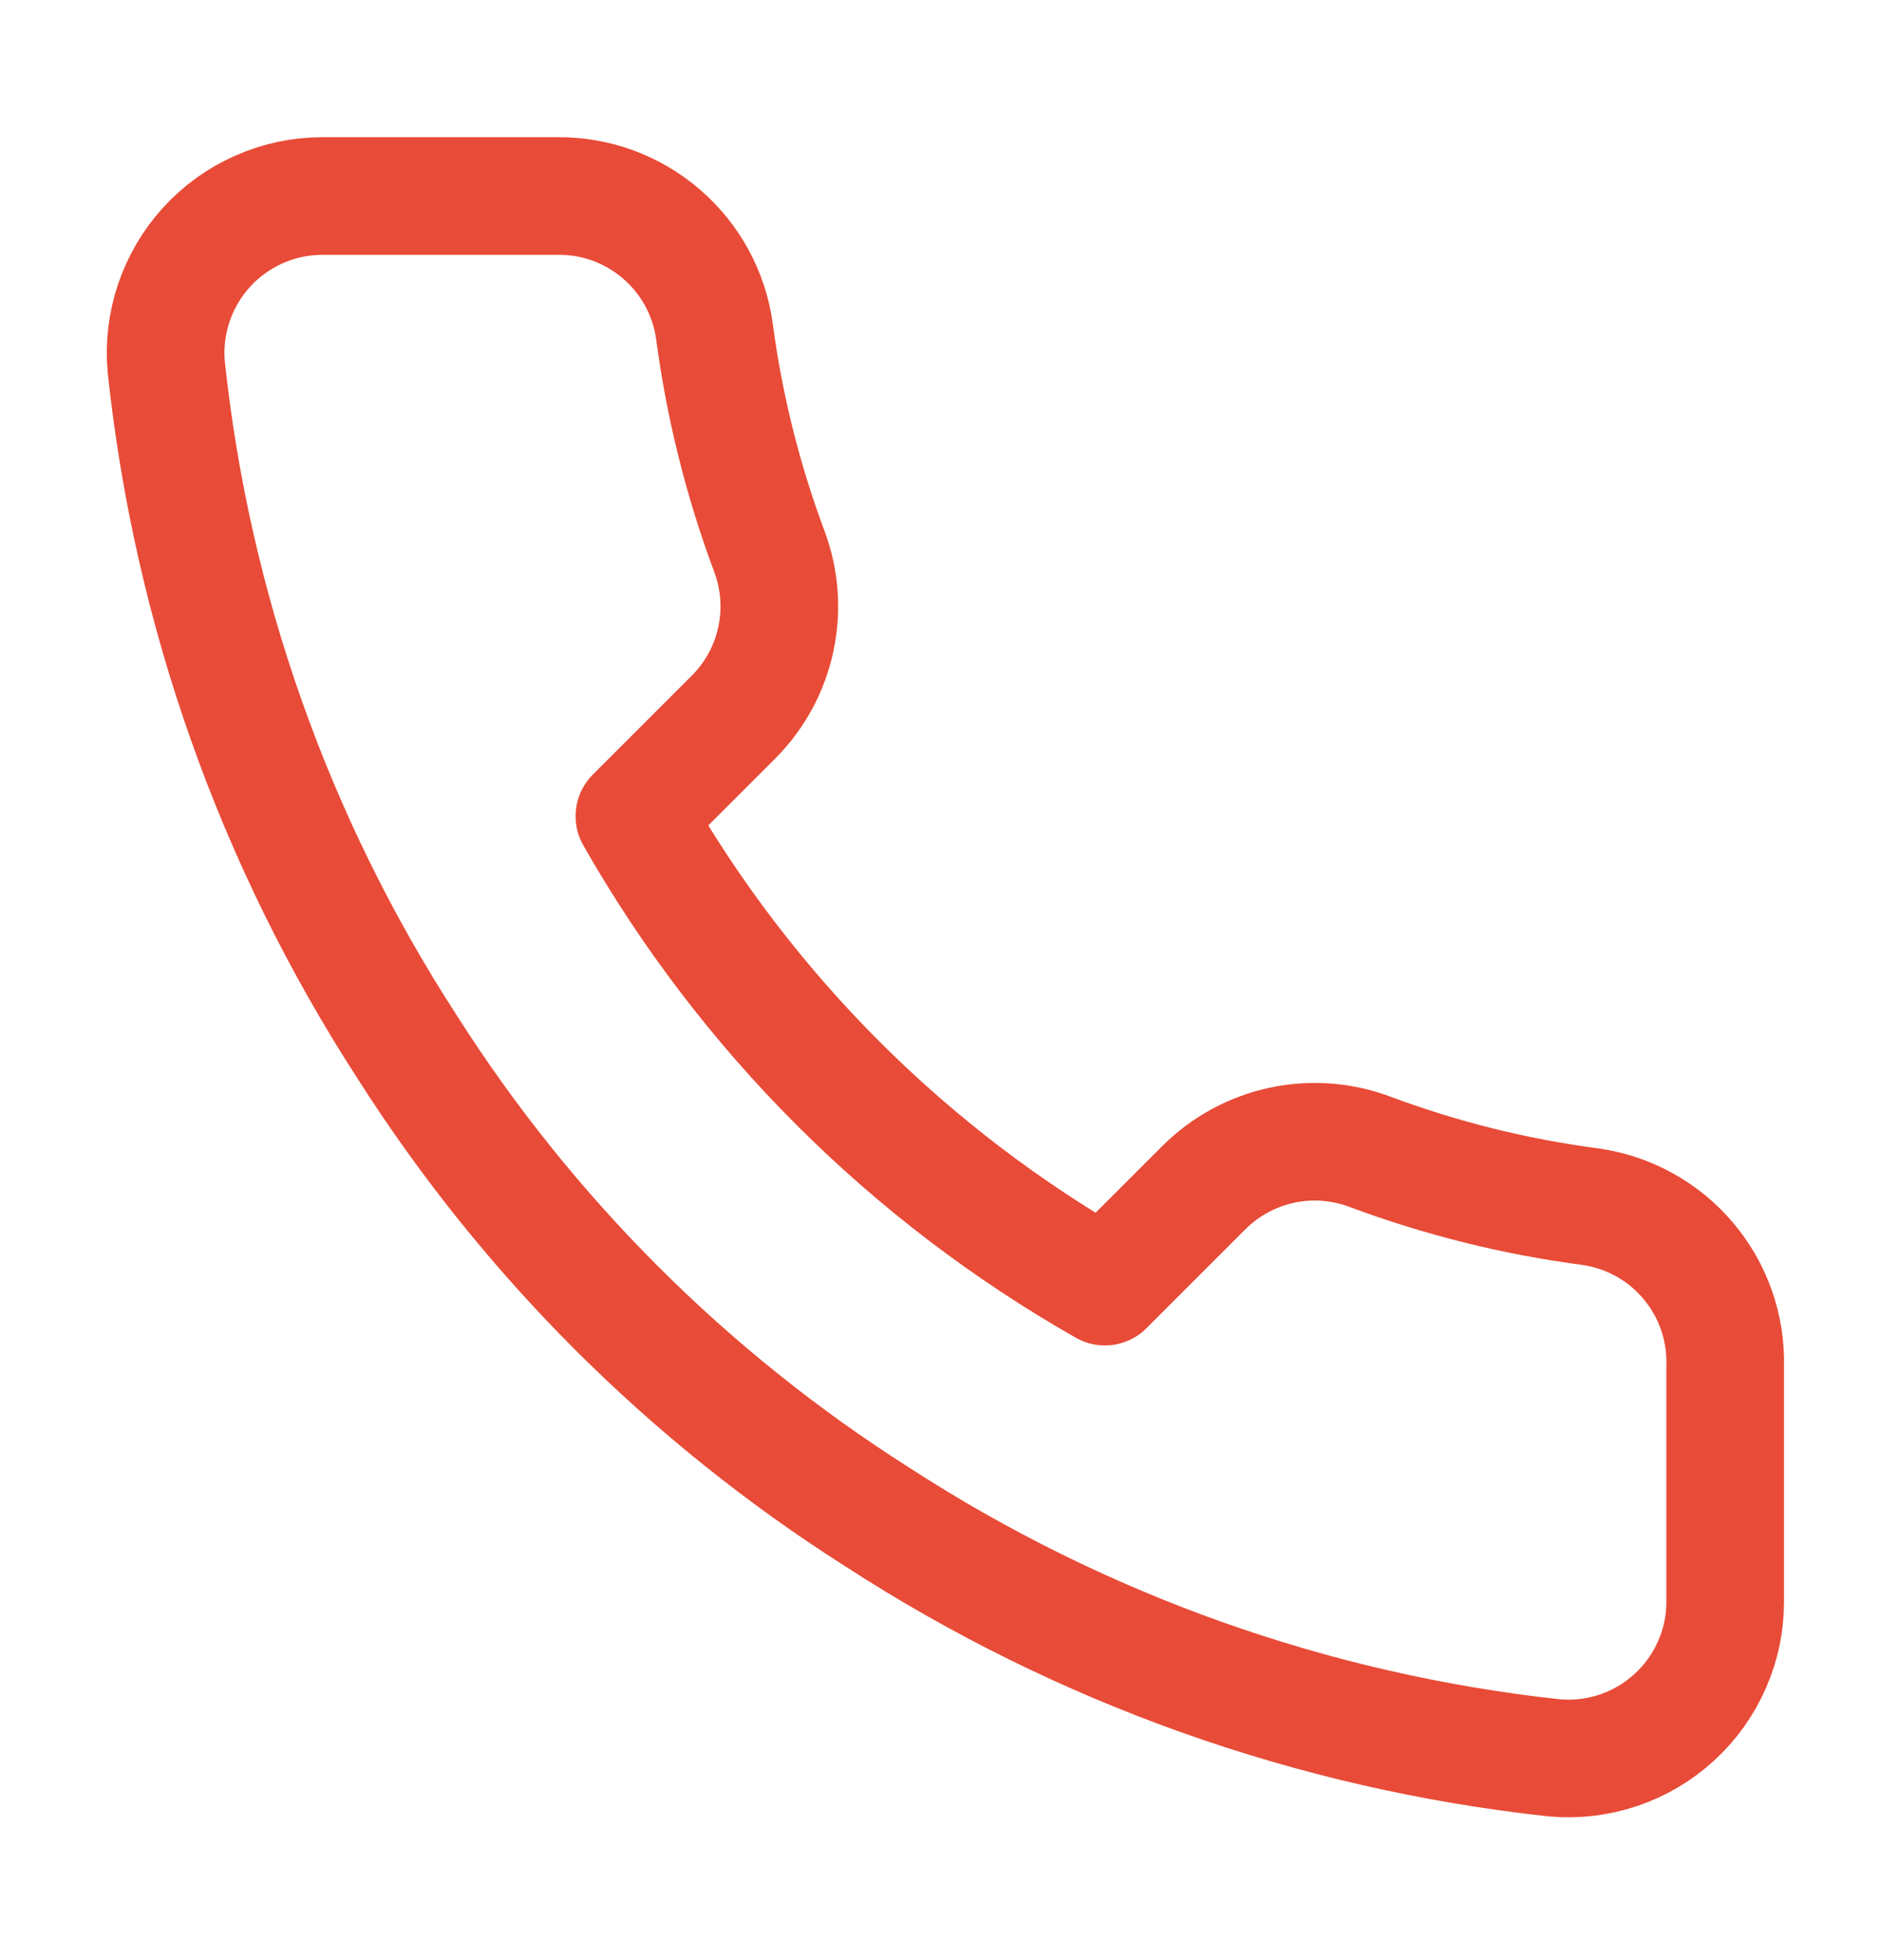 <svg xmlns="http://www.w3.org/2000/svg" width="24" height="25" viewBox="0 0 24 25" fill="none"><path d="M22 17.42V20.42C22.002 20.699 21.945 20.974 21.833 21.229C21.721 21.485 21.558 21.714 21.352 21.902C21.147 22.09 20.905 22.234 20.641 22.323C20.377 22.412 20.098 22.445 19.82 22.42C16.743 22.086 13.787 21.034 11.19 19.35C8.774 17.815 6.726 15.766 5.19 13.35C3.5 10.741 2.449 7.771 2.12 4.68C2.095 4.404 2.128 4.125 2.217 3.862C2.306 3.599 2.448 3.357 2.635 3.152C2.822 2.947 3.05 2.783 3.304 2.671C3.558 2.558 3.833 2.5 4.11 2.5H7.11C7.596 2.495 8.066 2.667 8.434 2.984C8.802 3.3 9.043 3.74 9.11 4.22C9.237 5.18 9.472 6.123 9.81 7.03C9.945 7.388 9.974 7.777 9.894 8.151C9.815 8.525 9.629 8.868 9.36 9.14L8.09 10.41C9.514 12.914 11.587 14.986 14.09 16.41L15.36 15.14C15.632 14.871 15.976 14.686 16.349 14.606C16.724 14.526 17.113 14.556 17.47 14.69C18.378 15.029 19.32 15.264 20.28 15.39C20.766 15.459 21.21 15.703 21.527 16.078C21.844 16.452 22.013 16.93 22 17.42Z" stroke="#E84B37" stroke-width="1.5" stroke-linecap="round" stroke-linejoin="round"></path></svg>